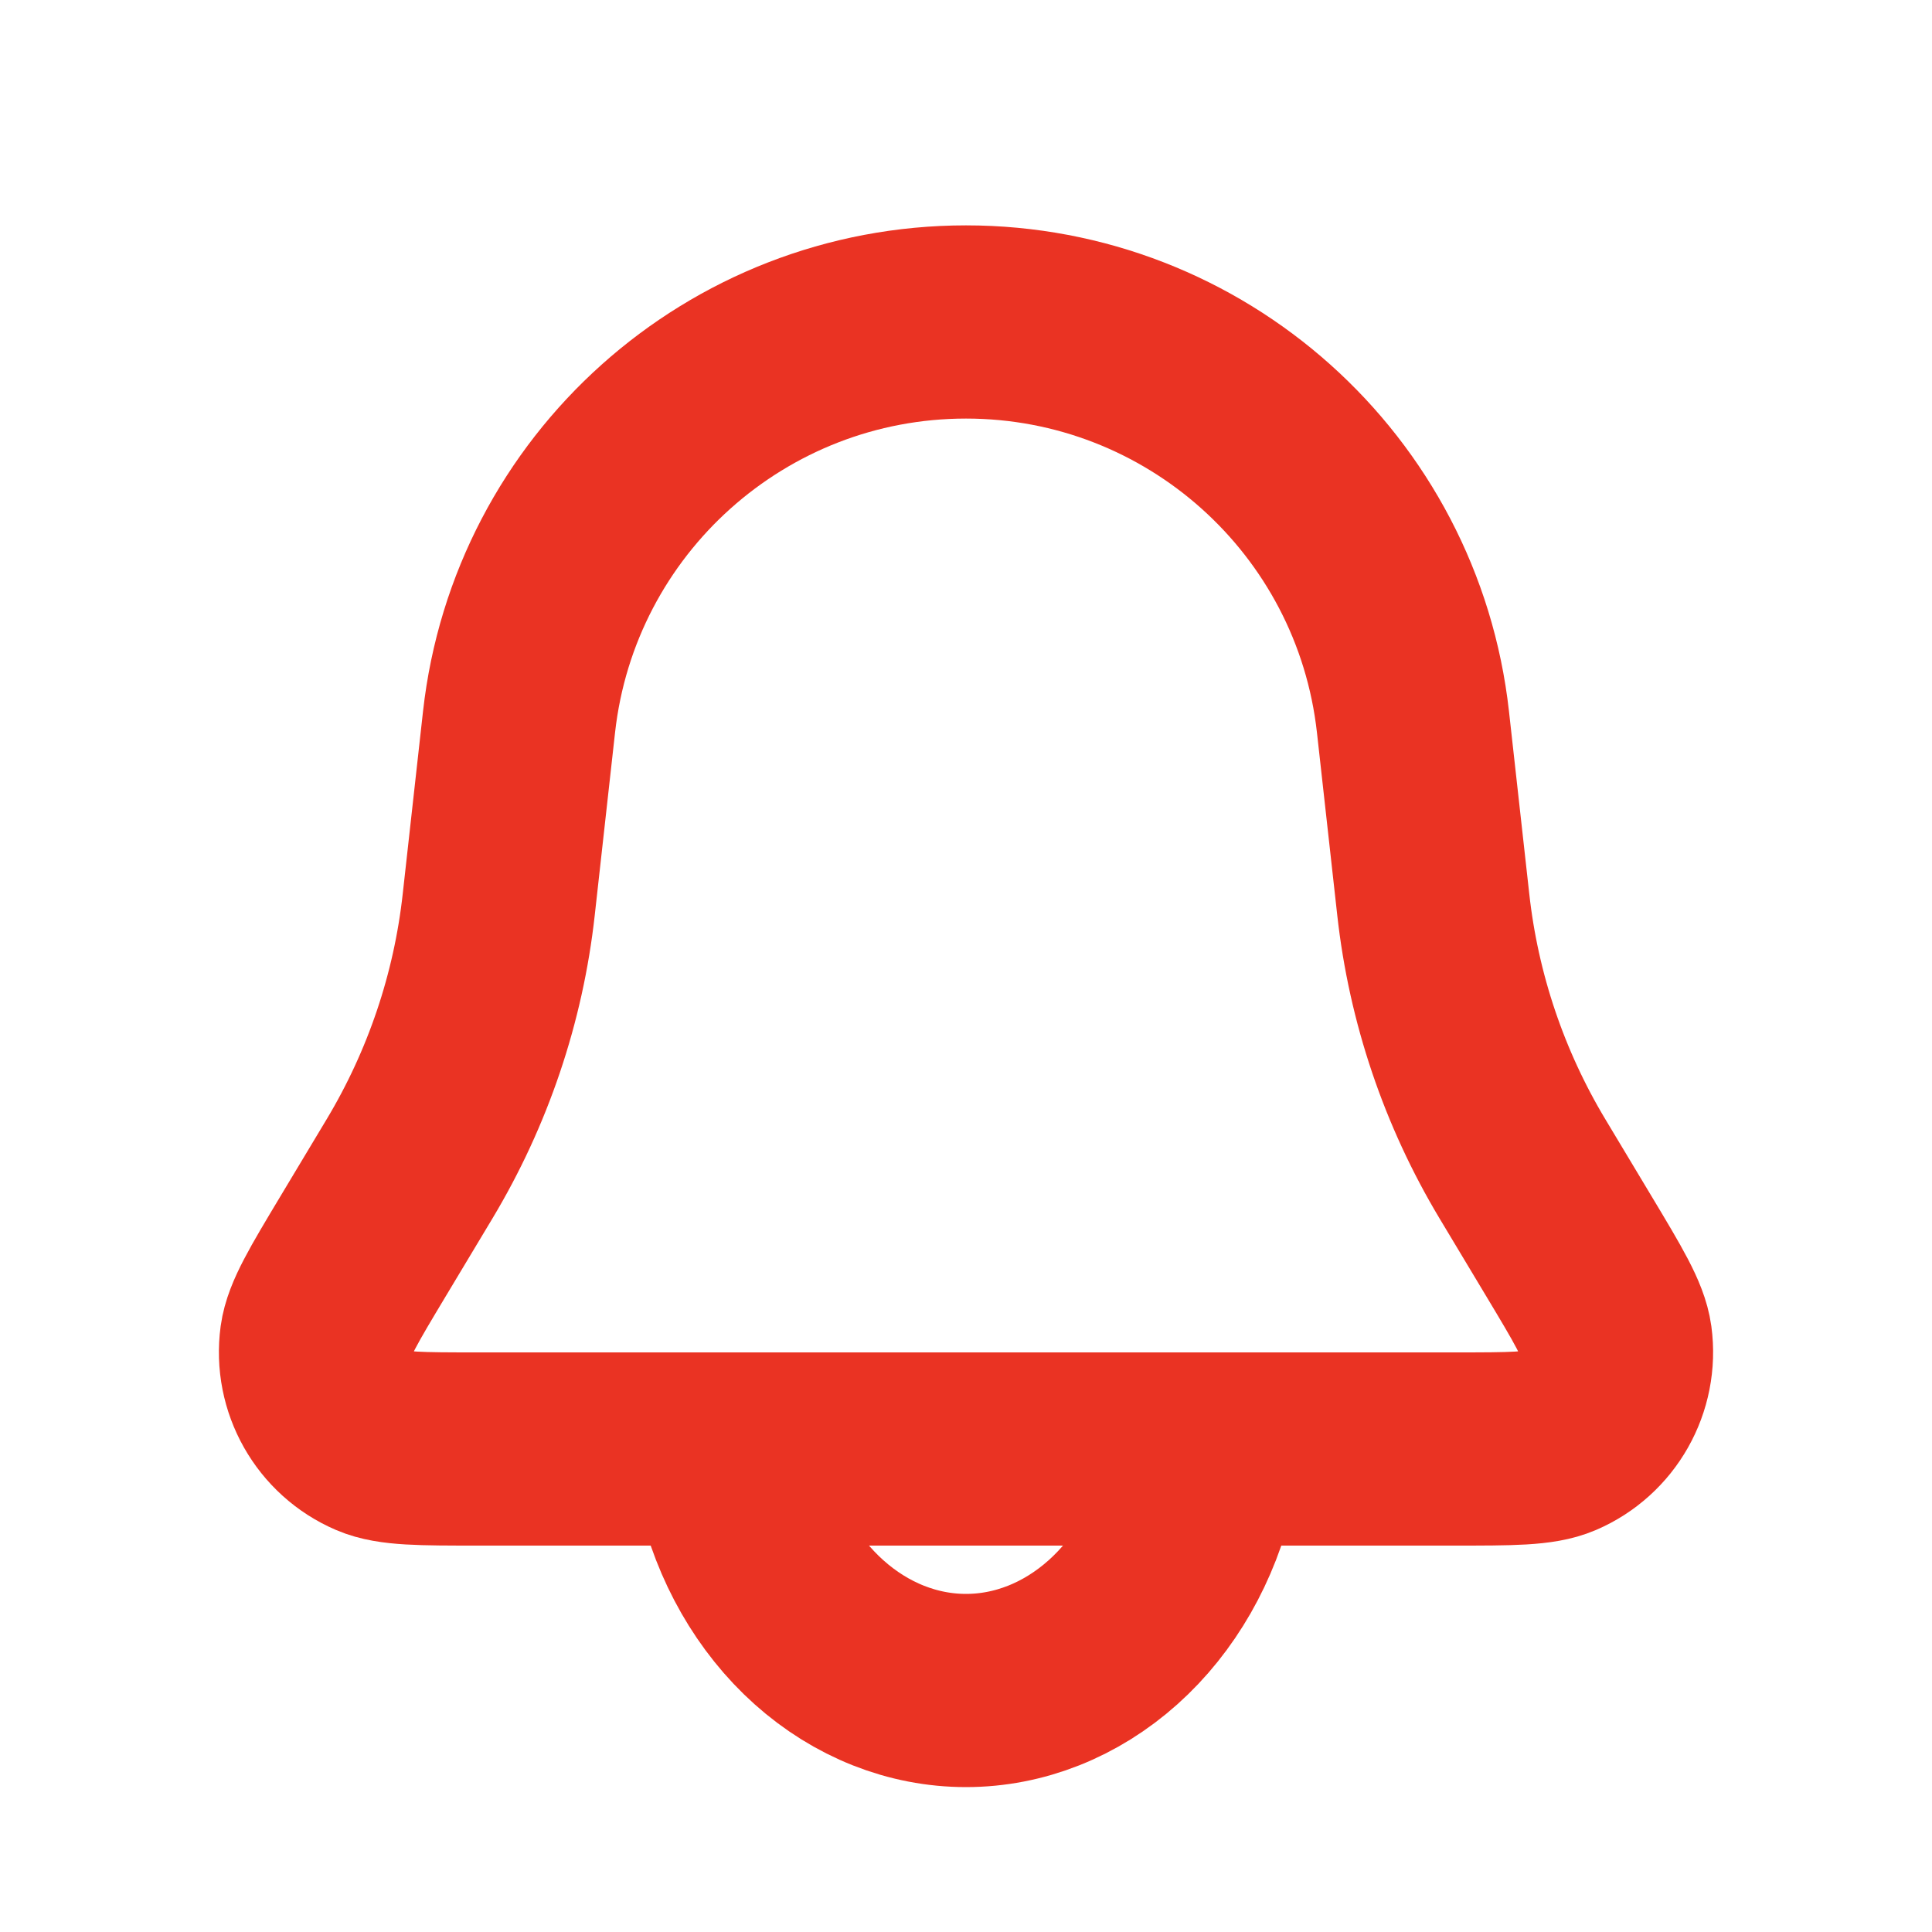 <svg width="20" height="20" viewBox="0 0 20 20" fill="none" xmlns="http://www.w3.org/2000/svg">
<path d="M5.373 7.474C5.635 5.117 7.628 3.333 10 3.333V3.333C12.372 3.333 14.365 5.117 14.627 7.474L14.837 9.363C14.944 10.332 15.26 11.266 15.761 12.101L16.243 12.904C16.546 13.409 16.697 13.661 16.725 13.864C16.785 14.31 16.541 14.742 16.128 14.919C15.939 15 15.645 15 15.056 15H4.944C4.355 15 4.061 15 3.872 14.919C3.459 14.742 3.215 14.31 3.275 13.864C3.303 13.661 3.454 13.409 3.757 12.904L4.239 12.101C4.74 11.266 5.056 10.332 5.163 9.363L5.373 7.474Z" stroke="#EA3323" stroke-width="2"/>
<path d="M7.585 15.338C7.728 15.958 8.041 16.506 8.478 16.897C8.915 17.288 9.45 17.5 10 17.5C10.55 17.5 11.085 17.288 11.522 16.897C11.959 16.506 12.272 15.958 12.415 15.338" stroke="#EA3323" stroke-width="2" stroke-linecap="round"/>
</svg>
